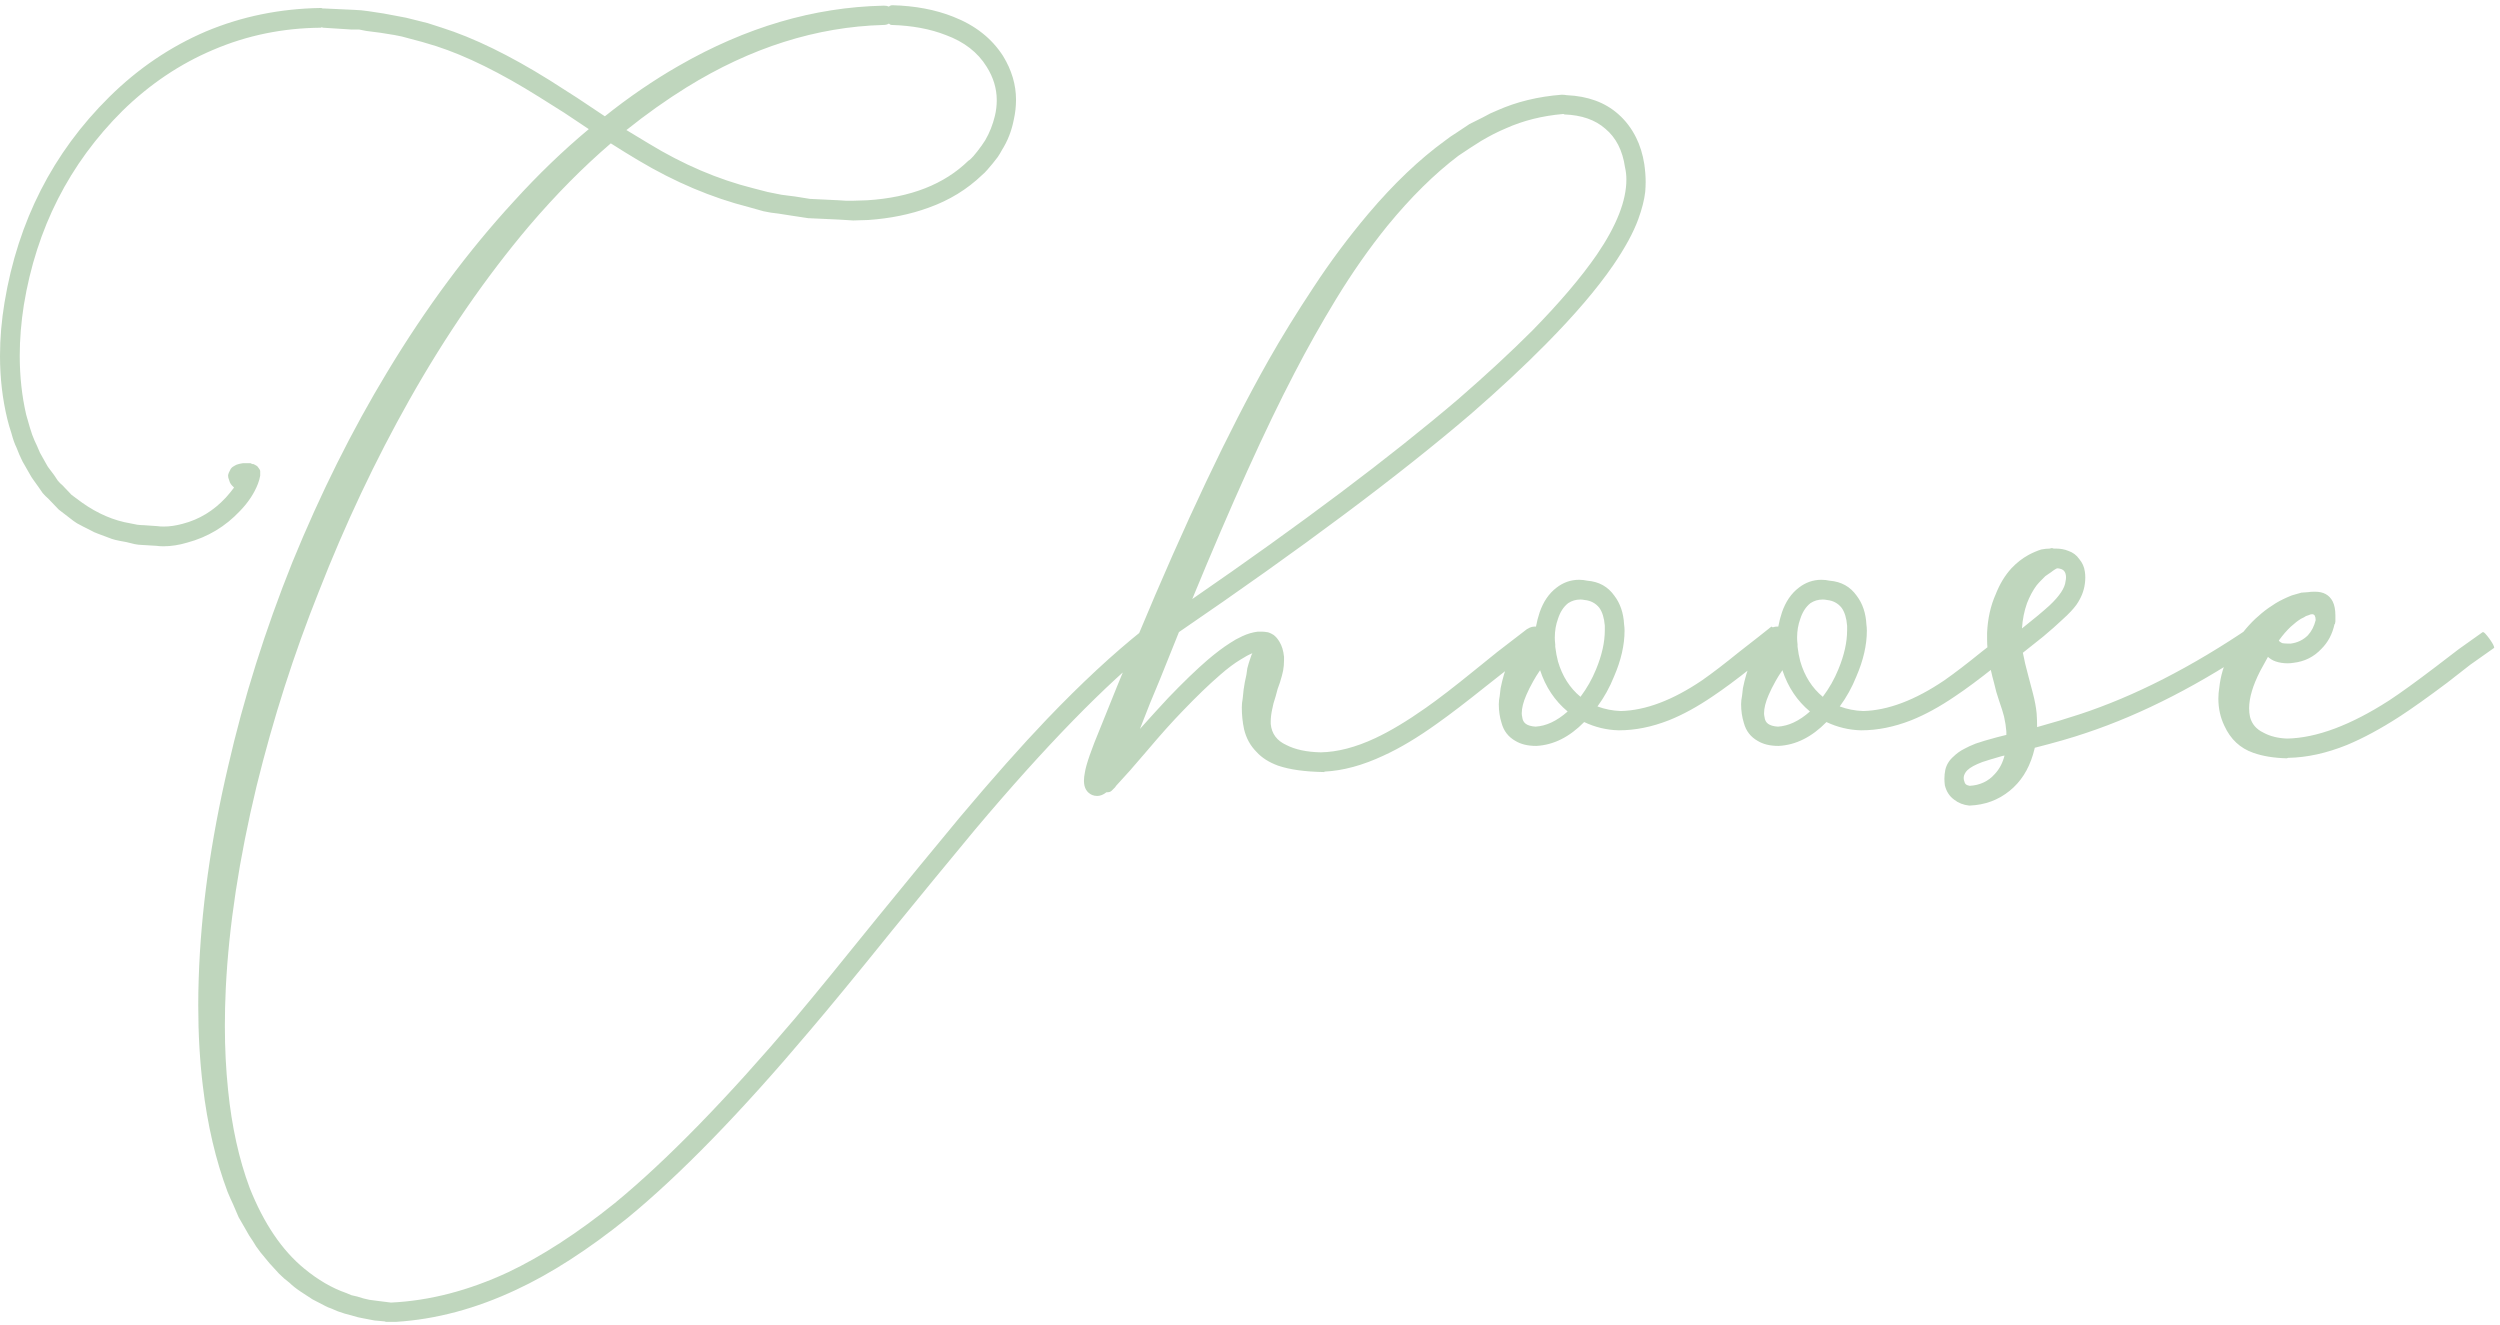 <svg width="266" height="141" viewBox="0 0 266 141" fill="none" xmlns="http://www.w3.org/2000/svg">
<path d="M73.047 9.297C70.898 10.632 68.766 12.145 66.65 13.838L68.994 15.254C72.672 17.5 76.4 19.095 80.176 20.039L81.689 20.43L83.154 20.723L84.668 20.918L86.182 21.162L89.258 21.309L89.99 21.357H90.772L92.285 21.309C96.875 21.016 100.456 19.616 103.027 17.109C103.19 17.012 103.369 16.849 103.564 16.621L104.004 16.084L104.443 15.498C104.606 15.27 104.736 15.075 104.834 14.912C105.29 14.131 105.632 13.268 105.859 12.324C105.99 11.771 106.055 11.217 106.055 10.664C106.055 9.427 105.697 8.239 104.98 7.1C104.036 5.57 102.588 4.447 100.635 3.73C98.975 3.079 97.054 2.721 94.873 2.656C94.775 2.656 94.678 2.607 94.58 2.51C94.417 2.607 94.222 2.656 93.994 2.656C86.865 2.852 79.883 5.065 73.047 9.297ZM122.9 68.623C117.627 72.822 111.247 79.365 103.76 88.252L99.365 93.574L94.971 98.945C91.195 103.633 88.265 107.197 86.182 109.639C78.825 118.363 72.347 125.02 66.748 129.609C62.581 132.962 58.643 135.501 54.932 137.227C50.635 139.245 46.37 140.384 42.139 140.645H41.113C41.048 140.645 40.983 140.628 40.918 140.596L39.844 140.498L38.818 140.303L38.086 140.156L37.402 139.961L36.67 139.766L35.938 139.521L35.254 139.229C34.961 139.131 34.733 139.033 34.57 138.936L33.252 138.252L31.982 137.422C31.494 137.096 31.104 136.787 30.811 136.494C30.453 136.234 30.078 135.908 29.688 135.518L28.662 134.395L27.734 133.271C27.376 132.816 27.1 132.409 26.904 132.051C26.644 131.693 26.384 131.27 26.123 130.781L25.391 129.512L24.805 128.145L24.512 127.51L24.219 126.826C22.949 123.441 22.07 119.681 21.582 115.547C21.256 112.845 21.094 109.98 21.094 106.953C21.094 106.009 21.11 105.065 21.143 104.121C21.37 96.992 22.412 89.473 24.268 81.562C25.928 74.303 28.206 67.061 31.104 59.834C34.098 52.51 37.467 45.755 41.211 39.57C45.312 32.767 49.805 26.712 54.688 21.406C57.259 18.574 59.912 16.019 62.647 13.74L60.01 11.982L57.373 10.322C53.272 7.751 49.609 5.944 46.387 4.902L44.922 4.463L43.457 4.072C43.034 3.942 42.546 3.828 41.992 3.73L40.478 3.486L38.965 3.291L38.232 3.145H37.451L34.375 2.949L34.228 2.9L34.131 2.949C30.094 2.982 26.286 3.763 22.705 5.293C19.157 6.79 15.934 8.955 13.037 11.787C7.373 17.419 3.874 24.303 2.539 32.441C2.246 34.297 2.1 36.103 2.1 37.861C2.1 40.042 2.327 42.126 2.783 44.111L3.174 45.478C3.337 46.032 3.499 46.488 3.662 46.846L3.955 47.48L4.248 48.164L4.932 49.385C5.029 49.58 5.16 49.775 5.322 49.971L5.762 50.557L6.152 51.143C6.315 51.338 6.478 51.501 6.641 51.631L7.617 52.656L8.74 53.486C10.4 54.658 12.109 55.391 13.867 55.684L14.6 55.83C14.86 55.863 15.088 55.879 15.283 55.879L16.699 55.977C16.927 56.009 17.171 56.025 17.432 56.025C18.05 56.025 18.717 55.928 19.434 55.732C21.191 55.277 22.721 54.349 24.023 52.949C24.349 52.591 24.642 52.233 24.902 51.875L24.707 51.68C24.609 51.582 24.528 51.468 24.463 51.338L24.365 51.045C24.3 50.915 24.268 50.752 24.268 50.557C24.3 50.394 24.365 50.231 24.463 50.068C24.528 49.906 24.626 49.775 24.756 49.678L25 49.531L25.195 49.434C25.391 49.368 25.602 49.32 25.83 49.287H26.66L26.758 49.336L26.904 49.385H27.002L27.051 49.434H27.1L27.246 49.531C27.344 49.564 27.441 49.661 27.539 49.824C27.637 49.954 27.686 50.052 27.686 50.117V50.605L27.588 51.045L27.441 51.484C27.051 52.493 26.416 53.454 25.537 54.365C23.975 56.025 22.103 57.148 19.922 57.734C19.043 57.995 18.197 58.125 17.383 58.125C17.122 58.125 16.878 58.109 16.65 58.076L15.039 57.978C14.844 57.978 14.583 57.946 14.258 57.881L13.477 57.685L12.695 57.539C12.37 57.474 12.109 57.409 11.914 57.344L10.352 56.758C10.156 56.693 9.912 56.579 9.619 56.416L8.936 56.074L8.203 55.684C7.943 55.521 7.715 55.358 7.52 55.195L6.25 54.219L5.127 53.047C4.932 52.884 4.736 52.689 4.541 52.461L4.102 51.826L3.613 51.143C3.418 50.882 3.271 50.654 3.174 50.459L2.393 49.092L2.051 48.359L1.758 47.627C1.562 47.236 1.383 46.732 1.221 46.113L0.977 45.332L0.781 44.6C0.26 42.451 0 40.205 0 37.861C0 36.006 0.163 34.102 0.488 32.148C1.921 23.522 5.632 16.247 11.621 10.322C14.681 7.295 18.115 4.967 21.924 3.34C25.732 1.745 29.801 0.915 34.131 0.85C34.196 0.85 34.261 0.866 34.326 0.898H34.424L37.598 1.045L38.428 1.094L39.209 1.191L40.82 1.436L42.383 1.729C42.969 1.826 43.49 1.94 43.945 2.07L45.508 2.461L47.022 2.949C50.407 4.023 54.215 5.879 58.447 8.516L61.426 10.42L64.356 12.373C66.927 10.322 69.547 8.532 72.217 7.002C79.346 2.9 86.588 0.768 93.945 0.605H94.092C94.287 0.605 94.45 0.638 94.58 0.703C94.678 0.605 94.808 0.557 94.971 0.557C97.38 0.622 99.528 1.029 101.416 1.777C103.76 2.689 105.534 4.089 106.738 5.977C107.65 7.474 108.105 9.02 108.105 10.615C108.105 11.331 108.024 12.047 107.861 12.764C107.633 13.935 107.21 15.01 106.592 15.986C106.494 16.182 106.348 16.426 106.152 16.719L105.615 17.402L105.078 18.037C104.85 18.297 104.655 18.493 104.492 18.623C102.897 20.153 101.009 21.309 98.828 22.09C96.875 22.806 94.727 23.245 92.383 23.408L90.772 23.457L89.99 23.408L89.16 23.359L85.986 23.213L84.375 22.969L82.812 22.725L82.031 22.627L81.25 22.48L79.688 22.041C75.716 21.032 71.794 19.372 67.92 17.061C67.041 16.54 66.064 15.938 64.99 15.254C62.028 17.793 59.131 20.723 56.299 24.043C51.676 29.512 47.428 35.68 43.555 42.549C39.941 48.962 36.735 55.749 33.935 62.91C31.266 69.583 29.053 76.501 27.295 83.662C25.439 91.377 24.349 98.538 24.023 105.146C23.958 106.514 23.926 107.848 23.926 109.15C23.926 111.527 24.04 113.805 24.268 115.986C24.658 119.86 25.423 123.327 26.562 126.387C28.06 130.163 29.997 133.027 32.373 134.98C33.838 136.185 35.319 137.048 36.816 137.568L37.402 137.812L38.037 137.959L38.672 138.154L39.307 138.301L40.43 138.447L41.602 138.594C45.703 138.398 49.853 137.324 54.053 135.371C57.633 133.678 61.426 131.221 65.43 127.998C70.931 123.473 77.328 116.914 84.619 108.32C86.67 105.879 89.583 102.314 93.359 97.627L97.754 92.256L102.148 86.934C105.599 82.832 108.675 79.365 111.377 76.533C115.023 72.725 118.441 69.551 121.631 67.012C121.761 66.914 121.891 66.865 122.021 66.865C122.282 66.865 122.542 67.044 122.803 67.402C123.031 67.695 123.145 67.956 123.145 68.184C123.145 68.346 123.063 68.493 122.9 68.623ZM169.922 27.07C172.005 24.01 173.047 21.357 173.047 19.111C173.047 18.656 172.998 18.216 172.9 17.793C172.64 16.003 171.94 14.635 170.801 13.691C169.727 12.747 168.278 12.243 166.455 12.178L166.357 12.129H166.309C164.095 12.324 162.077 12.829 160.254 13.643C159.863 13.805 159.408 14.017 158.887 14.277L158.252 14.619L157.568 15.01L156.348 15.791C155.892 16.084 155.501 16.344 155.176 16.572C152.637 18.493 150.114 20.983 147.607 24.043C145.687 26.419 143.864 29.023 142.139 31.855C140.576 34.427 139.111 37.031 137.744 39.668C134.652 45.592 131.022 53.617 126.855 63.74C138.477 55.732 147.917 48.636 155.176 42.451C158.138 39.88 160.758 37.454 163.037 35.176C165.967 32.181 168.262 29.479 169.922 27.07ZM175.049 20.43C174.951 21.276 174.707 22.236 174.316 23.311C173.796 24.743 172.9 26.387 171.631 28.242C169.906 30.749 167.529 33.532 164.502 36.592C162.191 38.935 159.538 41.41 156.543 44.014C148.861 50.589 138.493 58.337 125.439 67.256C124.886 68.656 124.219 70.316 123.438 72.236L122.363 74.824L121.289 77.559C122.396 76.322 123.405 75.215 124.316 74.238C125.879 72.611 127.262 71.276 128.467 70.234C129.346 69.486 130.143 68.883 130.859 68.428L131.494 68.037L132.178 67.695C132.731 67.435 133.285 67.272 133.838 67.207H134.229C134.424 67.207 134.603 67.223 134.766 67.256C134.928 67.256 135.173 67.353 135.498 67.549C135.726 67.712 135.938 67.956 136.133 68.281C136.393 68.704 136.556 69.242 136.621 69.893V70.234C136.621 70.625 136.589 70.999 136.523 71.357C136.458 71.683 136.344 72.106 136.182 72.627L135.938 73.311L135.742 74.043C135.547 74.629 135.417 75.117 135.352 75.508C135.254 75.963 135.205 76.387 135.205 76.777V77.022C135.303 78.063 135.856 78.812 136.865 79.268C137.809 79.756 139.03 80.016 140.527 80.049C142.318 80.016 144.255 79.512 146.338 78.535C147.933 77.787 149.723 76.712 151.709 75.312C153.011 74.401 154.704 73.099 156.787 71.406L159.326 69.356L162.5 66.914H162.549C162.646 66.914 162.891 67.158 163.281 67.647C163.607 68.135 163.77 68.428 163.77 68.525V68.574L160.645 71.016L158.105 73.018C155.99 74.71 154.264 76.029 152.93 76.973C150.846 78.47 148.942 79.609 147.217 80.391C145.003 81.432 142.904 82.002 140.918 82.1V82.148C138.867 82.116 137.223 81.888 135.986 81.465C135.01 81.107 134.245 80.618 133.691 80C133.04 79.349 132.601 78.551 132.373 77.607C132.21 76.859 132.129 76.078 132.129 75.264C132.129 74.971 132.161 74.645 132.227 74.287L132.324 73.359C132.389 72.871 132.487 72.35 132.617 71.797L132.715 71.113L132.861 70.576C132.959 70.251 133.057 69.958 133.154 69.697L133.252 69.502C132.861 69.665 132.438 69.893 131.982 70.186C131.331 70.576 130.615 71.113 129.834 71.797C128.662 72.806 127.327 74.092 125.83 75.654C124.723 76.794 123.47 78.193 122.07 79.853L120.215 82.002L118.75 83.613L118.652 83.76L118.262 84.15L118.115 84.248C118.018 84.281 117.92 84.297 117.822 84.297H117.725C117.399 84.557 117.074 84.688 116.748 84.688C116.553 84.688 116.374 84.655 116.211 84.59C115.625 84.329 115.332 83.825 115.332 83.076C115.332 82.816 115.365 82.523 115.43 82.197C115.56 81.351 116.113 79.756 117.09 77.412C118.327 74.32 119.466 71.52 120.508 69.014C120.41 68.818 120.361 68.639 120.361 68.477C120.361 68.314 120.426 68.184 120.557 68.086L121.045 67.744C126.09 55.635 130.729 45.837 134.961 38.35C136.361 35.876 137.956 33.288 139.746 30.586C141.536 27.852 143.49 25.231 145.605 22.725C148.307 19.535 151.025 16.947 153.76 14.961C154.085 14.7 154.508 14.408 155.029 14.082L156.348 13.203L157.812 12.471L158.545 12.08L159.326 11.738C161.377 10.827 163.656 10.273 166.162 10.078C166.357 10.078 166.536 10.094 166.699 10.127C168.945 10.225 170.768 10.892 172.168 12.129C172.949 12.812 173.584 13.643 174.072 14.619C174.495 15.466 174.788 16.41 174.951 17.451C175.049 18.135 175.098 18.77 175.098 19.355C175.098 19.713 175.081 20.072 175.049 20.43ZM161.963 76.289C161.995 76.615 162.126 76.859 162.354 77.022C162.581 77.184 162.923 77.282 163.379 77.314C164.518 77.249 165.658 76.712 166.797 75.703C165.43 74.564 164.453 73.099 163.867 71.309C163.574 71.732 163.33 72.122 163.135 72.481C162.842 73.001 162.598 73.49 162.402 73.945C162.077 74.694 161.914 75.345 161.914 75.898C161.914 76.029 161.93 76.159 161.963 76.289ZM165.771 65.84C165.544 66.458 165.43 67.126 165.43 67.842C165.43 68.07 165.446 68.314 165.479 68.574V68.818C165.544 69.372 165.641 69.893 165.771 70.381C166.227 71.943 167.025 73.197 168.164 74.141C168.848 73.229 169.401 72.253 169.824 71.211C170.443 69.713 170.752 68.33 170.752 67.061V66.572C170.687 65.758 170.492 65.124 170.166 64.668C169.775 64.18 169.255 63.903 168.604 63.838C168.441 63.805 168.294 63.789 168.164 63.789C167.676 63.789 167.236 63.919 166.846 64.18C166.357 64.57 165.999 65.124 165.771 65.84ZM182.227 74.092C180.599 75.199 179.053 76.045 177.588 76.631C175.765 77.347 173.991 77.705 172.266 77.705H172.217C170.947 77.672 169.727 77.38 168.555 76.826C166.992 78.421 165.299 79.268 163.477 79.365H163.428C162.549 79.365 161.816 79.186 161.23 78.828C160.482 78.405 159.993 77.77 159.766 76.924C159.57 76.305 159.473 75.638 159.473 74.922C159.473 74.662 159.505 74.368 159.57 74.043L159.668 73.213C159.863 72.236 160.14 71.292 160.498 70.381C160.758 69.665 161.068 68.965 161.426 68.281C161.784 67.565 162.207 67.077 162.695 66.816C162.891 66.719 163.086 66.67 163.281 66.67H163.428C163.525 66.149 163.656 65.644 163.818 65.156C164.209 64.017 164.811 63.138 165.625 62.52C166.341 61.966 167.139 61.69 168.018 61.69C168.311 61.69 168.604 61.722 168.896 61.787C170.133 61.885 171.094 62.422 171.777 63.398C172.396 64.212 172.738 65.221 172.803 66.426C172.835 66.654 172.852 66.882 172.852 67.109C172.852 68.639 172.477 70.267 171.729 71.992C171.273 73.132 170.687 74.189 169.971 75.166C170.752 75.459 171.582 75.622 172.461 75.654C175.098 75.589 177.979 74.499 181.104 72.383C182.178 71.634 183.496 70.625 185.059 69.356L187.061 67.793L188.477 66.67C188.574 66.67 188.818 66.914 189.209 67.402C189.567 67.891 189.746 68.184 189.746 68.281V68.33L188.379 69.404L186.377 71.016C184.782 72.285 183.398 73.311 182.227 74.092ZM187.744 76.289C187.777 76.615 187.907 76.859 188.135 77.022C188.363 77.184 188.704 77.282 189.16 77.314C190.299 77.249 191.439 76.712 192.578 75.703C191.211 74.564 190.234 73.099 189.648 71.309C189.355 71.732 189.111 72.122 188.916 72.481C188.623 73.001 188.379 73.49 188.184 73.945C187.858 74.694 187.695 75.345 187.695 75.898C187.695 76.029 187.712 76.159 187.744 76.289ZM191.553 65.84C191.325 66.458 191.211 67.126 191.211 67.842C191.211 68.07 191.227 68.314 191.26 68.574V68.818C191.325 69.372 191.423 69.893 191.553 70.381C192.008 71.943 192.806 73.197 193.945 74.141C194.629 73.229 195.182 72.253 195.605 71.211C196.224 69.713 196.533 68.33 196.533 67.061V66.572C196.468 65.758 196.273 65.124 195.947 64.668C195.557 64.18 195.036 63.903 194.385 63.838C194.222 63.805 194.076 63.789 193.945 63.789C193.457 63.789 193.018 63.919 192.627 64.18C192.139 64.57 191.781 65.124 191.553 65.84ZM208.008 74.092C206.38 75.199 204.834 76.045 203.369 76.631C201.546 77.347 199.772 77.705 198.047 77.705H197.998C196.729 77.672 195.508 77.38 194.336 76.826C192.773 78.421 191.081 79.268 189.258 79.365H189.209C188.33 79.365 187.598 79.186 187.012 78.828C186.263 78.405 185.775 77.77 185.547 76.924C185.352 76.305 185.254 75.638 185.254 74.922C185.254 74.662 185.286 74.368 185.352 74.043L185.449 73.213C185.645 72.236 185.921 71.292 186.279 70.381C186.54 69.665 186.849 68.965 187.207 68.281C187.565 67.565 187.988 67.077 188.477 66.816C188.672 66.719 188.867 66.67 189.062 66.67H189.209C189.307 66.149 189.437 65.644 189.6 65.156C189.99 64.017 190.592 63.138 191.406 62.52C192.122 61.966 192.92 61.69 193.799 61.69C194.092 61.69 194.385 61.722 194.678 61.787C195.915 61.885 196.875 62.422 197.559 63.398C198.177 64.212 198.519 65.221 198.584 66.426C198.617 66.654 198.633 66.882 198.633 67.109C198.633 68.639 198.258 70.267 197.51 71.992C197.054 73.132 196.468 74.189 195.752 75.166C196.533 75.459 197.363 75.622 198.242 75.654C200.879 75.589 203.76 74.499 206.885 72.383C207.959 71.634 209.277 70.625 210.84 69.356L212.842 67.793L214.258 66.67C214.355 66.67 214.6 66.914 214.99 67.402C215.348 67.891 215.527 68.184 215.527 68.281V68.33L214.16 69.404L212.158 71.016C210.563 72.285 209.18 73.311 208.008 74.092ZM212.256 82.344C212.744 81.823 213.086 81.172 213.281 80.391L213.037 80.439C212.126 80.7 211.426 80.912 210.938 81.074C210.156 81.367 209.619 81.66 209.326 81.953C209.163 82.116 209.049 82.295 208.984 82.49C208.952 82.588 208.936 82.686 208.936 82.783C208.936 82.881 208.952 82.978 208.984 83.076C209.017 83.239 209.082 83.369 209.18 83.467C209.277 83.532 209.408 83.581 209.57 83.613C210.677 83.548 211.572 83.125 212.256 82.344ZM217.627 61.299L217.188 61.738C217.025 61.901 216.862 62.08 216.699 62.275C216.309 62.796 215.967 63.431 215.674 64.18C215.381 64.993 215.202 65.889 215.137 66.865C216.374 65.889 217.35 65.075 218.066 64.424C219.141 63.415 219.71 62.552 219.775 61.836C219.808 61.706 219.824 61.575 219.824 61.445C219.824 61.152 219.759 60.925 219.629 60.762C219.499 60.599 219.271 60.501 218.945 60.469C218.848 60.469 218.734 60.518 218.604 60.615L218.457 60.713L218.262 60.859C218.066 60.99 217.855 61.136 217.627 61.299ZM239.453 66.719C239.453 66.686 239.469 66.67 239.502 66.67C239.535 66.67 239.616 66.735 239.746 66.865C239.909 66.995 240.072 67.174 240.234 67.402C240.397 67.63 240.511 67.842 240.576 68.037C240.641 68.167 240.674 68.249 240.674 68.281C240.674 68.346 240.658 68.379 240.625 68.379C234.212 72.773 227.979 75.98 221.924 77.998C220.492 78.486 218.685 79.007 216.504 79.561L216.309 80.293C215.82 81.921 214.99 83.206 213.818 84.15C212.614 85.127 211.198 85.648 209.57 85.713H209.521C208.903 85.648 208.366 85.436 207.91 85.078C207.422 84.72 207.096 84.216 206.934 83.564C206.901 83.337 206.885 83.092 206.885 82.832C206.885 82.539 206.917 82.23 206.982 81.904C207.113 81.351 207.406 80.879 207.861 80.488C208.187 80.163 208.577 79.886 209.033 79.658C209.326 79.495 209.717 79.316 210.205 79.121C210.758 78.926 211.523 78.698 212.5 78.438L213.477 78.193V77.852C213.444 77.363 213.363 76.826 213.232 76.24C213.135 75.85 212.956 75.28 212.695 74.531L212.402 73.603L212.158 72.627C211.67 70.869 211.426 69.323 211.426 67.988V67.353C211.491 65.824 211.8 64.44 212.354 63.203C212.777 62.129 213.33 61.217 214.014 60.469C214.567 59.883 215.169 59.411 215.82 59.053C216.309 58.792 216.764 58.597 217.188 58.467C217.513 58.402 217.822 58.369 218.115 58.369C218.18 58.337 218.245 58.32 218.311 58.32C218.376 58.32 218.441 58.337 218.506 58.369H218.75C219.238 58.369 219.678 58.45 220.068 58.613C220.557 58.776 220.947 59.069 221.24 59.492C221.566 59.883 221.761 60.322 221.826 60.81C221.859 61.006 221.875 61.217 221.875 61.445C221.875 61.673 221.859 61.901 221.826 62.129C221.729 62.878 221.436 63.61 220.947 64.326C220.622 64.782 220.133 65.303 219.482 65.889C218.864 66.475 218.164 67.093 217.383 67.744L215.234 69.453C215.365 70.169 215.56 70.999 215.82 71.943L216.309 73.799C216.504 74.547 216.634 75.247 216.699 75.898C216.732 76.354 216.748 76.842 216.748 77.363C218.506 76.875 220.02 76.419 221.289 75.996C227.116 74.076 233.171 70.983 239.453 66.719ZM244.824 65.84C244.499 66.035 244.141 66.312 243.75 66.67C243.327 67.061 242.904 67.549 242.48 68.135V68.184L242.578 68.281C242.643 68.314 242.725 68.363 242.822 68.428C242.985 68.46 243.18 68.477 243.408 68.477H243.75C244.466 68.379 245.068 68.086 245.557 67.598C245.947 67.174 246.224 66.637 246.387 65.986C246.387 65.791 246.354 65.628 246.289 65.498C246.224 65.4 246.126 65.352 245.996 65.352C245.898 65.352 245.785 65.384 245.654 65.449L245.361 65.547L245.117 65.693L244.824 65.84ZM264.16 67.256H264.209C264.307 67.256 264.535 67.5 264.893 67.988C265.218 68.444 265.381 68.753 265.381 68.916C265.381 68.949 265.365 68.965 265.332 68.965L262.842 70.723L260.4 72.627C258.317 74.189 256.624 75.394 255.322 76.24C253.304 77.542 251.432 78.551 249.707 79.268C247.526 80.147 245.443 80.602 243.457 80.635L243.311 80.684C241.943 80.651 240.755 80.456 239.746 80.098C238.346 79.609 237.321 78.649 236.67 77.217C236.247 76.338 236.035 75.378 236.035 74.336C236.035 73.945 236.068 73.555 236.133 73.164C236.263 71.927 236.621 70.723 237.207 69.551C238.379 67.272 240.023 65.482 242.139 64.18C242.627 63.887 243.197 63.61 243.848 63.35C244.271 63.219 244.613 63.122 244.873 63.057L245.557 63.008C245.785 62.975 245.996 62.959 246.191 62.959H246.338C247.217 62.959 247.835 63.301 248.193 63.984C248.389 64.375 248.486 64.88 248.486 65.498V66.133L248.438 66.377L248.389 66.426C248.161 67.467 247.705 68.33 247.021 69.014C246.208 69.893 245.199 70.397 243.994 70.527C243.799 70.56 243.604 70.576 243.408 70.576C242.952 70.576 242.529 70.511 242.139 70.381C241.846 70.283 241.569 70.12 241.309 69.893L240.479 71.406C239.697 72.936 239.307 74.255 239.307 75.361C239.307 75.687 239.339 75.996 239.404 76.289C239.6 77.038 240.072 77.591 240.82 77.949C241.536 78.34 242.383 78.551 243.359 78.584C246.484 78.519 250.098 77.168 254.199 74.531C255.436 73.717 257.08 72.529 259.131 70.967L261.621 69.062C262.565 68.379 263.411 67.777 264.16 67.256Z" fill="#5F985C" fill-opacity="0.4"/>
</svg>
